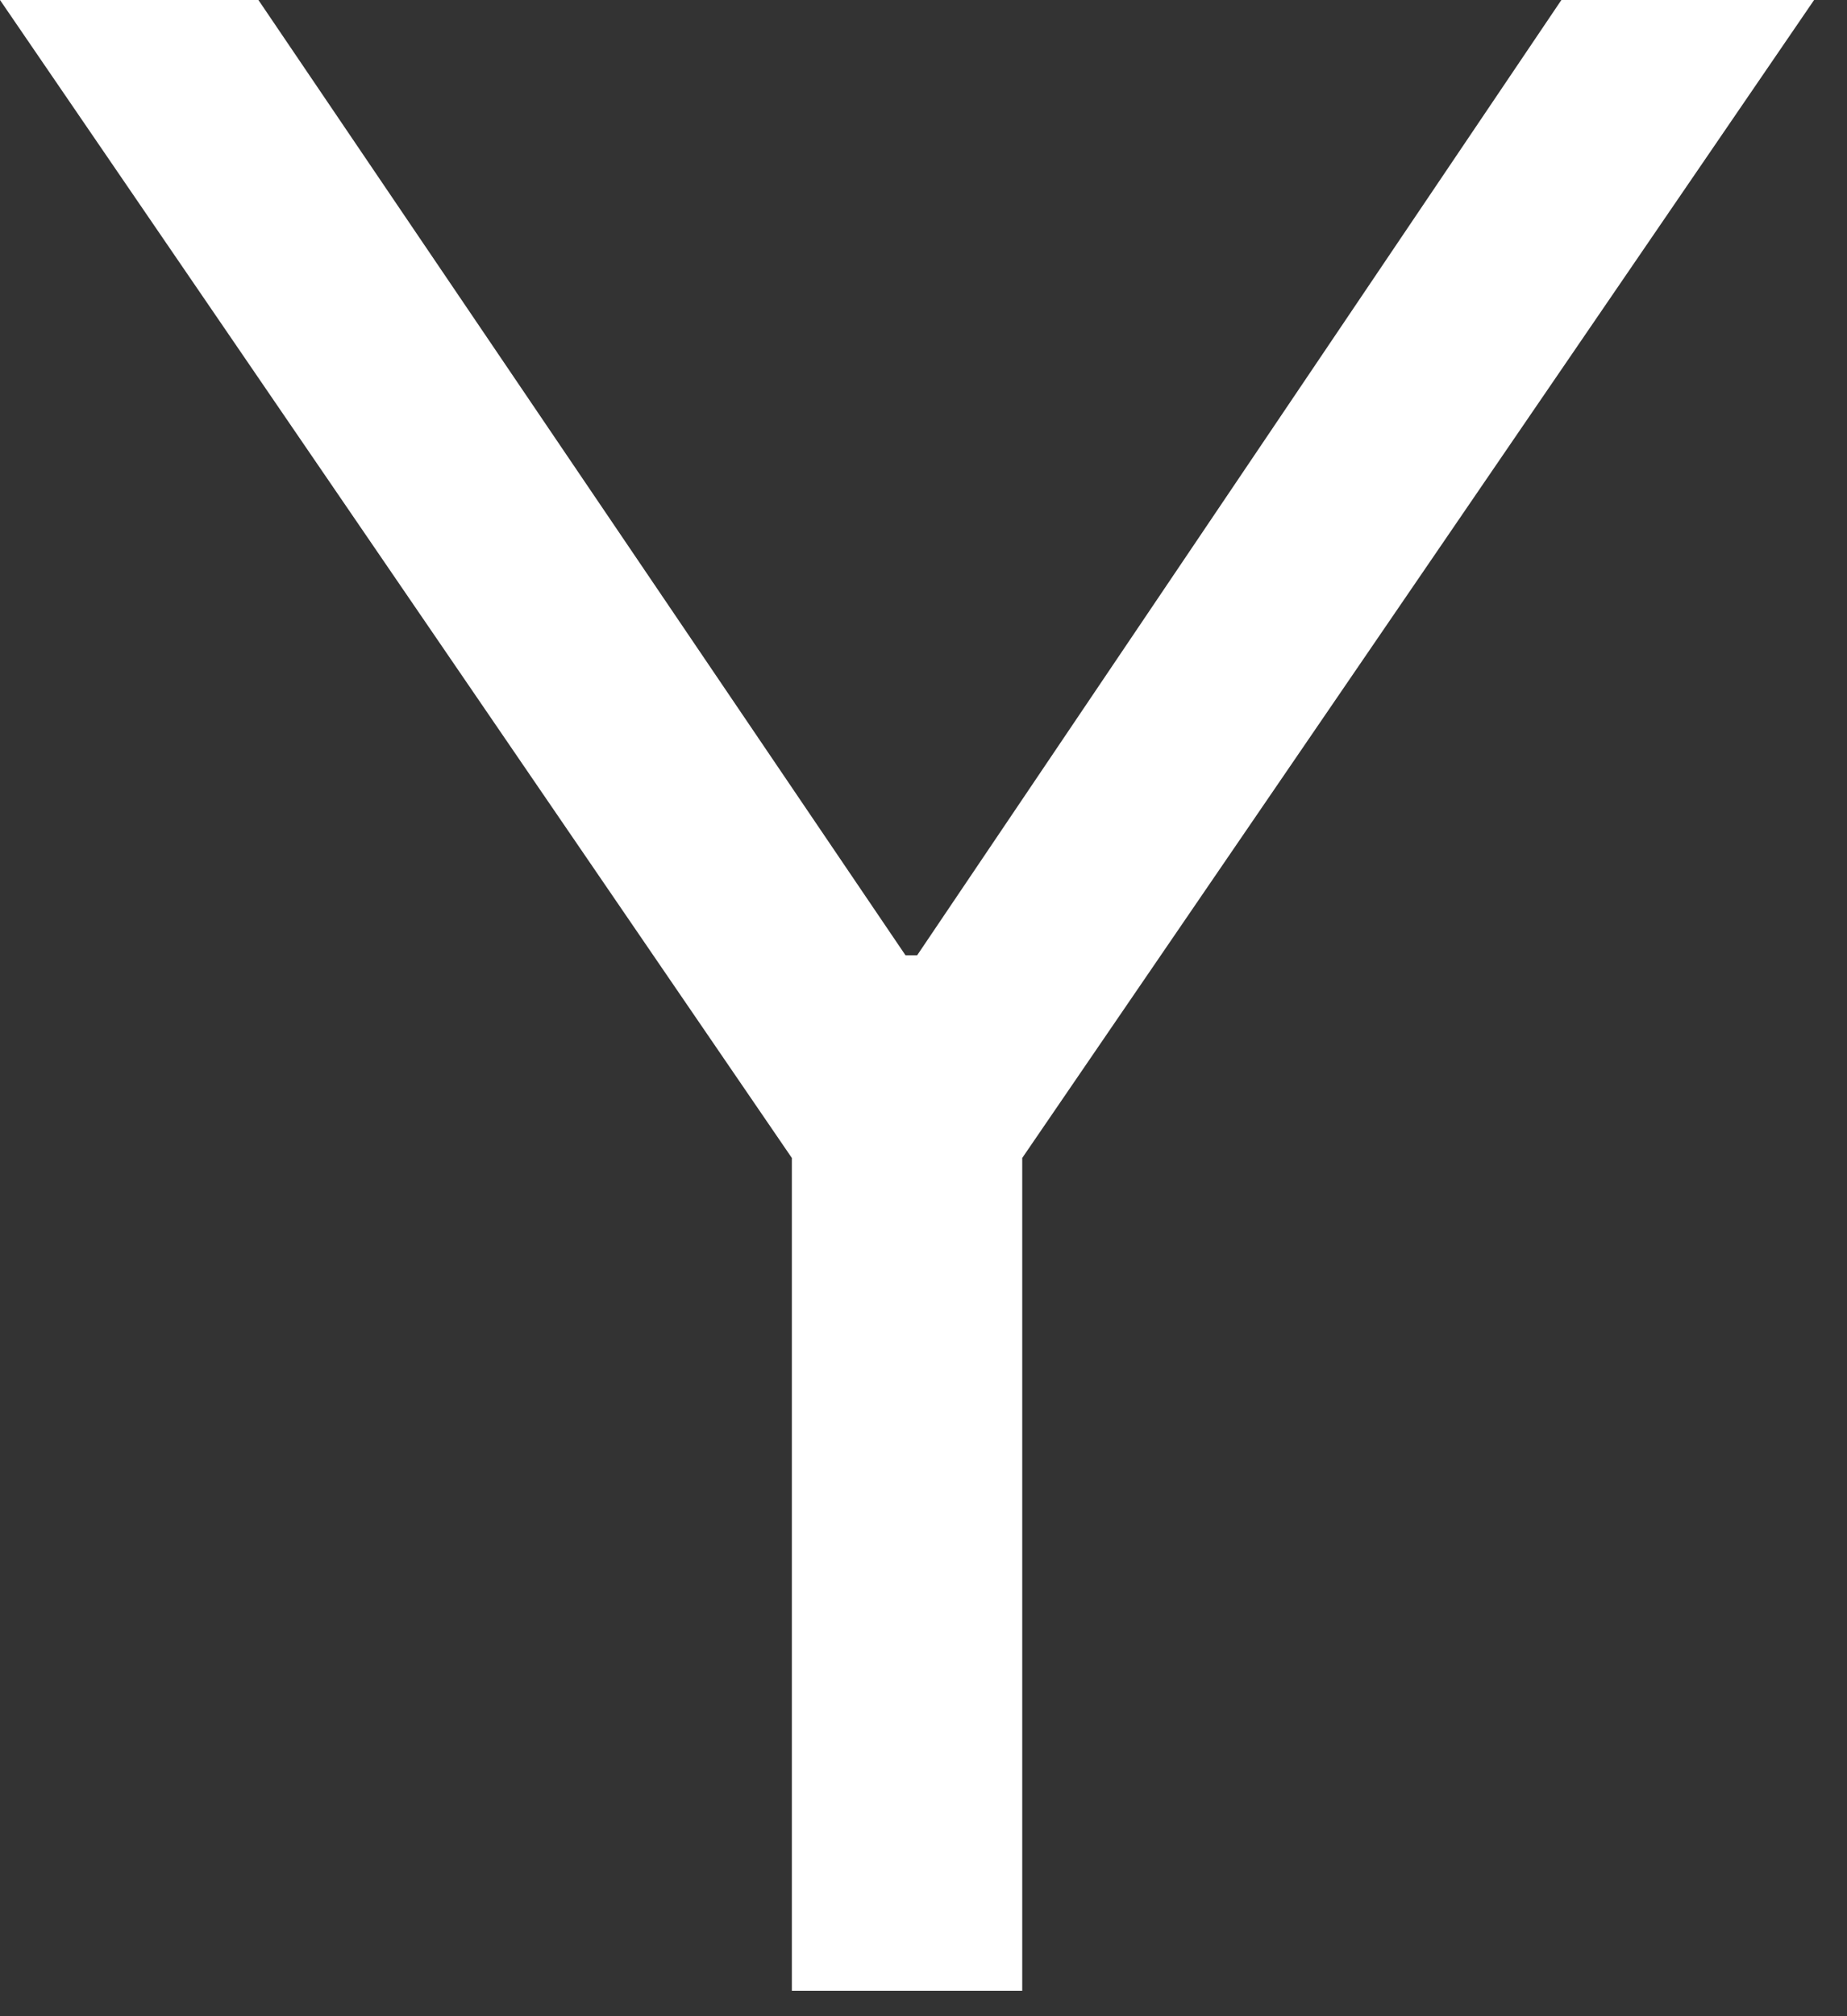 <?xml version="1.0" encoding="utf-8"?>
<svg xmlns="http://www.w3.org/2000/svg" fill="none" height="100%" overflow="visible" preserveAspectRatio="none" style="display: block;" viewBox="0 0 11 12" width="100%">
<rect x="0" y="0" width="11" height="12" fill="#333333" stroke="none"/>
<path d="M4.716 11.849V6.892L0 0H1.539L5.393 5.686H5.462L9.299 0H10.804L6.088 6.892V11.849H4.721H4.716Z" fill="white" id="Vector"/>
</svg>